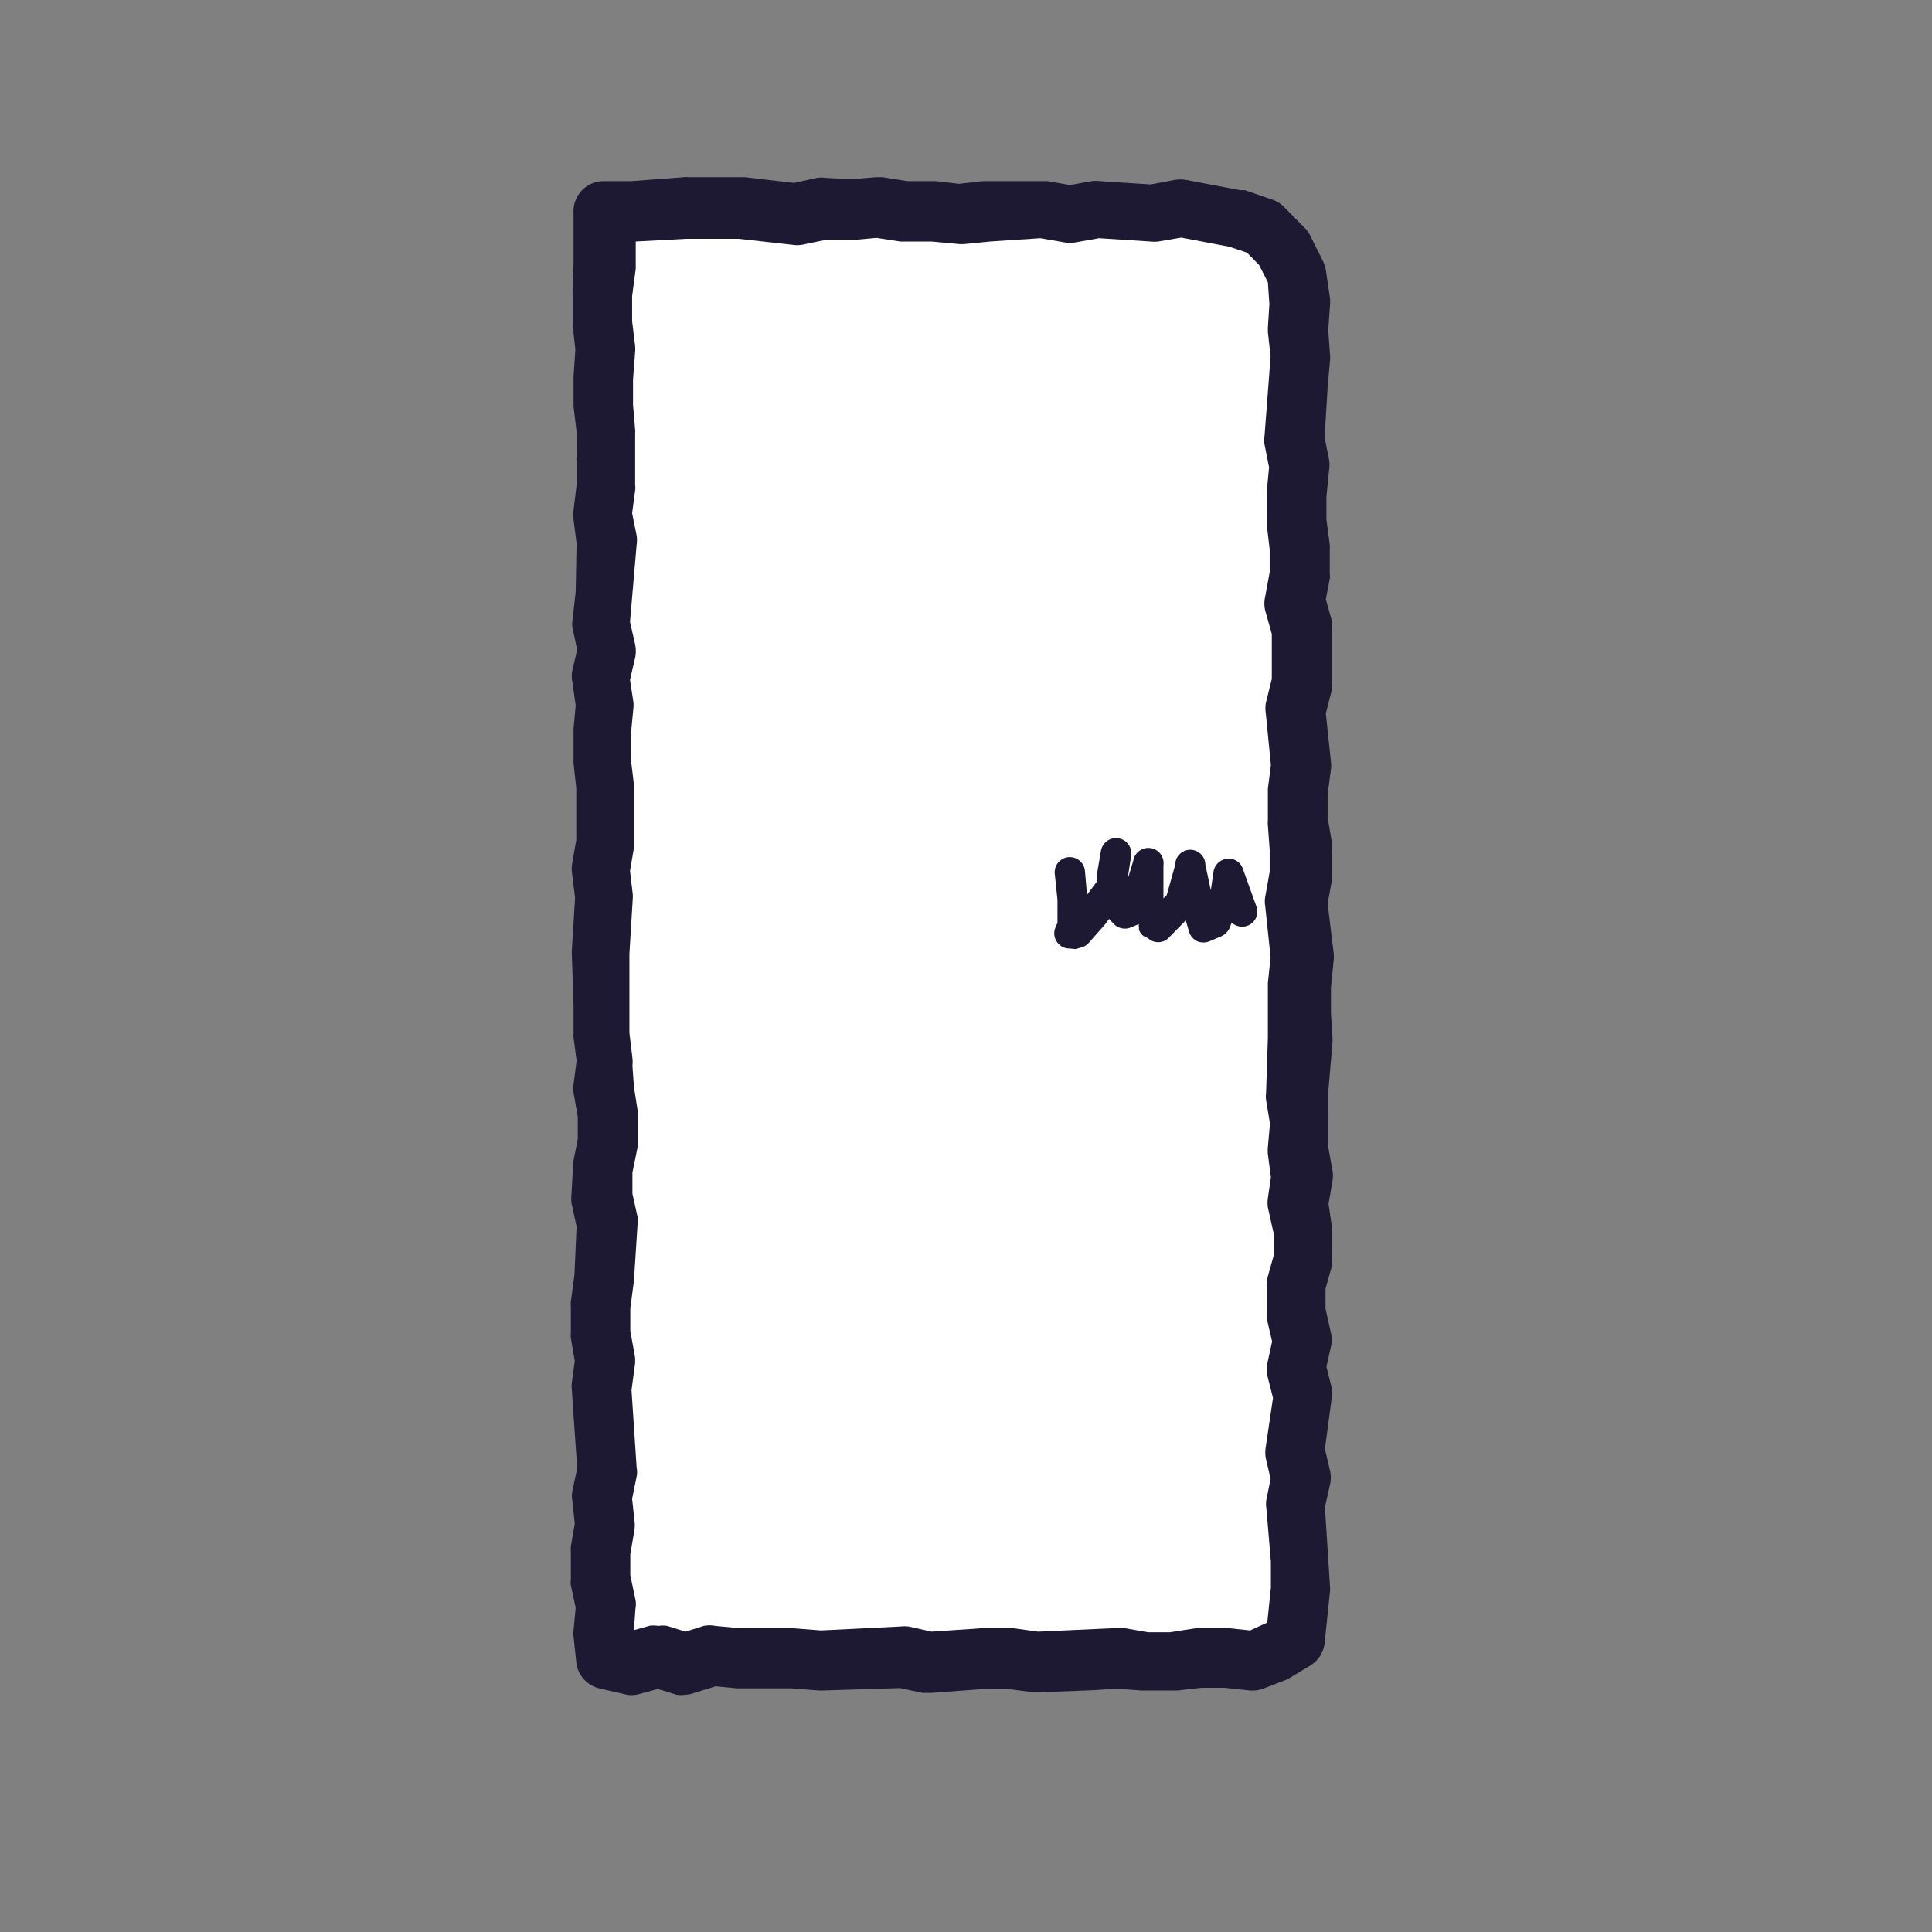 <svg id="レイヤー_1" data-name="レイヤー 1" xmlns="http://www.w3.org/2000/svg" viewBox="0 0 64 64"><rect x="0" y="0" width="64" height="64" fill="#808080" stroke="none"/><defs><style>.cls-1{fill:#fff;}.cls-2{fill:#1e1933;}</style></defs><title>アートボード 12</title><polygon class="cls-1" points="41.51 54.99 40.62 54.89 39.72 54.91 38.82 55.06 37.93 55.08 37.04 54.93 36.14 54.99 35.24 55.01 34.35 55.06 33.45 54.94 32.56 54.92 31.67 55 30.77 55.05 29.88 54.85 28.98 54.9 28.09 54.93 27.19 54.98 26.29 54.91 25.4 54.92 24.5 54.94 23.61 54.85 22.71 55.13 21.81 54.86 20.9 55.11 20.08 54.92 20 54.1 20.08 53.2 19.89 52.3 19.87 51.4 20.02 50.5 19.92 49.6 20.12 48.7 20.04 47.8 19.97 46.9 19.94 46 20.06 45.09 19.9 44.19 19.88 43.28 20 42.38 20.05 41.47 20.08 40.57 19.88 39.66 19.93 38.76 20.11 37.86 20.11 36.95 19.97 36.05 20.09 35.15 19.99 34.24 20 33.33 19.95 32.43 19.94 31.52 20 30.62 20.05 29.71 19.94 28.8 20.09 27.9 20.09 26.99 20.07 26.08 19.96 25.18 19.92 24.27 20.01 23.36 19.88 22.45 20.08 21.55 19.88 20.64 19.98 19.73 20.02 18.83 20.11 17.92 19.93 17.02 20.05 16.11 20 15.2 20.04 14.29 19.96 13.38 19.97 12.47 20.04 11.56 19.93 10.66 19.89 9.74 20.02 8.83 20.07 7.92 19.95 6.95 20.91 6.99 21.82 6.93 22.72 6.85 23.63 6.9 24.54 6.88 25.45 7.01 26.36 7.09 27.27 6.89 28.17 6.94 29.08 6.86 29.98 7 30.89 6.98 31.8 7.09 32.71 6.95 33.63 6.93 34.53 6.91 35.44 7.08 36.35 6.91 37.27 6.97 38.18 7.03 39.1 6.86 40.01 7.04 40.92 7.2 41.82 7.5 42.49 8.19 42.92 9.04 43.07 9.99 43.01 10.89 43.07 11.79 42.98 12.69 42.95 13.59 42.87 14.49 43.05 15.4 42.96 16.3 42.94 17.21 43.05 18.11 43.04 19.02 42.87 19.93 43.12 20.83 43.13 21.73 43.1 22.64 42.87 23.54 42.95 24.44 43.06 25.35 42.94 26.25 42.96 27.16 43.12 28.07 43.07 28.98 42.9 29.88 42.99 30.79 43.12 31.69 43.02 32.6 42.99 33.51 43.03 34.42 42.92 35.32 42.87 36.23 43.03 37.14 42.95 38.05 43.12 38.95 42.96 39.86 43.09 40.77 43.12 41.68 42.87 42.58 42.9 43.49 43.11 44.4 42.91 45.31 43.14 46.21 43.01 47.13 42.88 48.03 43.09 48.94 42.89 49.85 42.96 50.76 43.05 51.68 43.07 52.59 42.98 53.51 42.89 54.3 42.21 54.72 41.51 54.99"/><path class="cls-2" d="M22.71,56.14a1,1,0,0,1-.3,0l-.62-.19-.62.17a.91.91,0,0,1-.49,0l-.83-.19a1,1,0,0,1-.76-.87L19,54.21a.67.67,0,0,1,0-.2l.07-.75-.16-.75a.65.65,0,0,1,0-.19l0-.9a1.21,1.21,0,0,1,0-.19l.13-.76-.08-.76a.87.87,0,0,1,0-.32l.16-.75L18.94,46a1,1,0,0,1,0-.17l.1-.75-.13-.75a.77.77,0,0,1,0-.15l0-.9a.81.81,0,0,1,0-.16l.12-.9.07-1.59-.17-.78a1.24,1.24,0,0,1,0-.27l.05-.9a.59.59,0,0,1,0-.14l.16-.81V37L19,36.2a1.31,1.31,0,0,1,0-.28l.1-.78L19,34.36a.56.56,0,0,1,0-.13v-.91l-.06-1.79.11-1.79-.1-.81a1,1,0,0,1,0-.3l.14-.81,0-1.71L19,25.29l0-1a.71.71,0,0,1,0-.14l.07-.78-.11-.79a.92.92,0,0,1,0-.37l.16-.69-.15-.69a.85.85,0,0,1,0-.32l.1-.91L19.1,18,19,17.21a1.13,1.13,0,0,1,0-.32l.1-.82,0-.82a.17.17,0,0,1,0-.1l0-.84L19,13.46v-1l.06-.88-.09-.81,0-1a1,1,0,0,1,0-.17L19,8.7l0-.75L19,7.07A1,1,0,0,1,20,6l.91,0,1.74-.13a.29.29,0,0,1,.13,0l.91,0,.85,0h.15l1.61.19.77-.17a1.14,1.14,0,0,1,.27,0l.83.05L29,5.87h.24l.82.13.82,0H31l.77.09L32.56,6h.13l1.83,0,.19,0,.73.13.73-.13a1,1,0,0,1,.25,0l1.7.11.79-.15a1.21,1.21,0,0,1,.38,0l1.8.34.15,0,.9.31a1,1,0,0,1,.39.24l.67.68a.92.92,0,0,1,.19.25l.43.86a1.18,1.18,0,0,1,.1.3l.14.95a1.48,1.48,0,0,1,0,.21l-.06.84.06.83a.86.86,0,0,1,0,.16l-.08.9-.1,1.66.15.75a1.08,1.08,0,0,1,0,.31l-.09.9,0,.76.11.83a.66.66,0,0,1,0,.14V19a.55.55,0,0,1,0,.18l-.13.67.19.68a1.09,1.09,0,0,1,0,.25v.9l0,1a.76.76,0,0,1,0,.21l-.19.74.17,1.61a1,1,0,0,1,0,.24l-.11.84,0,.76.14.82a1,1,0,0,1,0,.24l0,.9s0,.09,0,.13l-.14.76.2,1.64a1,1,0,0,1,0,.24l-.09.9,0,.85.05.82a.86.86,0,0,1,0,.16l-.14,1.64L44,37a2.17,2.17,0,0,1,0,.26L44,38l.14.77a1,1,0,0,1,0,.35l-.13.76.11.75,0,1a.82.82,0,0,1,0,.31l-.21.75,0,.66.18.81a.94.94,0,0,1,0,.44l-.15.68.17.67a.9.9,0,0,1,0,.4L43.89,48l.17.72a1,1,0,0,1,0,.45l-.17.76.17,2.65a.49.49,0,0,1,0,.12l-.18,1.73a1,1,0,0,1-.47.74l-.68.41a.8.8,0,0,1-.16.08l-.7.27a1.08,1.08,0,0,1-.47.07l-.83-.09h-.76L39,56l-.13,0-.9,0h-.18L37,55.94l-.78.05-1.8.07h-.19l-.84-.11-.79,0-1.76.13-.27,0-.76-.16L27.25,56h-.13l-.9-.07-1.7,0h-.11l-.7-.07-.71.22A.93.93,0,0,1,22.71,56.14Zm-.9-2.28a.92.92,0,0,1,.29,0l.61.19.6-.19a1,1,0,0,1,.39,0l.84.08,1.75,0,.91.07,2.62-.13a1.32,1.32,0,0,1,.28,0l.76.17,1.61-.11h.11l.89,0h.12l.8.11L37,53.93h.23l.8.14.73,0,.83-.13.14,0,.89,0h.13l.66.07.57-.26.12-1.16,0-.85-.15-1.78a.88.88,0,0,1,0-.28l.14-.69-.16-.69a1.14,1.14,0,0,1,0-.37l.24-1.62-.18-.71a1.07,1.07,0,0,1,0-.47l.15-.69-.16-.69a1.23,1.23,0,0,1,0-.19l0-.91a1,1,0,0,1,0-.3l.21-.75,0-.75L42,40a1.09,1.09,0,0,1,0-.31L42.1,39,42,38.23A1.22,1.22,0,0,1,42,38l.07-.78-.13-.78a.86.86,0,0,1,0-.23L42,34.38l0-.82,0-1,.09-.85L41.91,30a.88.88,0,0,1,0-.28l.15-.84,0-.73L42,27.34a.86.86,0,0,1,0-.16l0-.91s0-.09,0-.14l.1-.79-.17-1.72a1.13,1.13,0,0,1,0-.32l.2-.81,0-.8V21l-.22-.78a1,1,0,0,1,0-.45l.15-.82v-.75l-.1-.84s0-.09,0-.14l0-.91.08-.83-.15-.75a1,1,0,0,1,0-.3l.2-2.62L42,11v-.14l.05-.79L42,9.35l-.29-.57-.4-.41-.6-.2-1.58-.3L38.37,8a1.14,1.14,0,0,1-.26,0l-1.7-.11-.79.14a1,1,0,0,1-.35,0l-.81-.14L32.8,8,32,8.08a1.29,1.29,0,0,1-.28,0L30.85,8,30,8h-.18l-.78-.12-.79.07h-.14l-.78,0-.77.16a1,1,0,0,1-.3,0l-1.79-.2-.83,0-.91,0L21.06,8l0,.9-.12.91,0,.83.1.82a1.41,1.41,0,0,1,0,.2l-.07.91v.84l.07.82a.53.53,0,0,1,0,.13l0,.85,0,.86a.54.54,0,0,1,0,.18l-.1.75.15.74a1,1,0,0,1,0,.3l-.22,2.56.17.75a1.09,1.09,0,0,1,0,.44l-.17.73.11.72a1,1,0,0,1,0,.24l-.08.84,0,.84.1.83,0,1.92a.55.55,0,0,1,0,.18l-.13.76.09.76a1.09,1.09,0,0,1,0,.18l-.11,1.81,0,1.7v.91l.1.84a1,1,0,0,1,0,.25L21,36l.12.77a.76.76,0,0,1,0,.15v.9c0,.07,0,.13,0,.19l-.17.83,0,.7.17.77a.71.71,0,0,1,0,.25L21,42.43l-.12.91,0,.75.15.83a1.07,1.07,0,0,1,0,.31l-.11.82.17,2.57a.71.71,0,0,1,0,.29l-.15.74.08.74a1.31,1.31,0,0,1,0,.28l-.14.81v.7l.17.81a.76.76,0,0,1,0,.3L21,54l.54-.15A1.18,1.18,0,0,1,21.81,53.86Z"/><path class="cls-2" d="M35.42,31.42a.48.48,0,0,1-.37-.17.5.5,0,0,1-.09-.52l.07-.16v-.76l-.09-.87a.5.5,0,0,1,1-.09l.07.79.32-.43V29l.14-.81a.5.5,0,0,1,1,.16l-.12.79.19-.62a.5.5,0,0,1,1,.15l0,1.09.11-.11.28-1a.5.5,0,0,1,1,0l.18.84.09-.62a.51.51,0,0,1,.43-.42.49.49,0,0,1,.53.3L41.61,30a.5.5,0,0,1-.27.66.51.51,0,0,1-.54-.1l-.06.16a.55.55,0,0,1-.27.29l-.4.17a.53.53,0,0,1-.41,0,.52.52,0,0,1-.27-.31l-.11-.38-.58.59a.49.49,0,0,1-.67,0L37.87,31a.48.48,0,0,1-.14-.2l0-.09a.17.17,0,0,1,0-.1l-.29.12a.51.51,0,0,1-.55-.13l-.15-.16-.14.19-.53.6a.51.51,0,0,1-.23.15l-.21.06Z"/></svg>